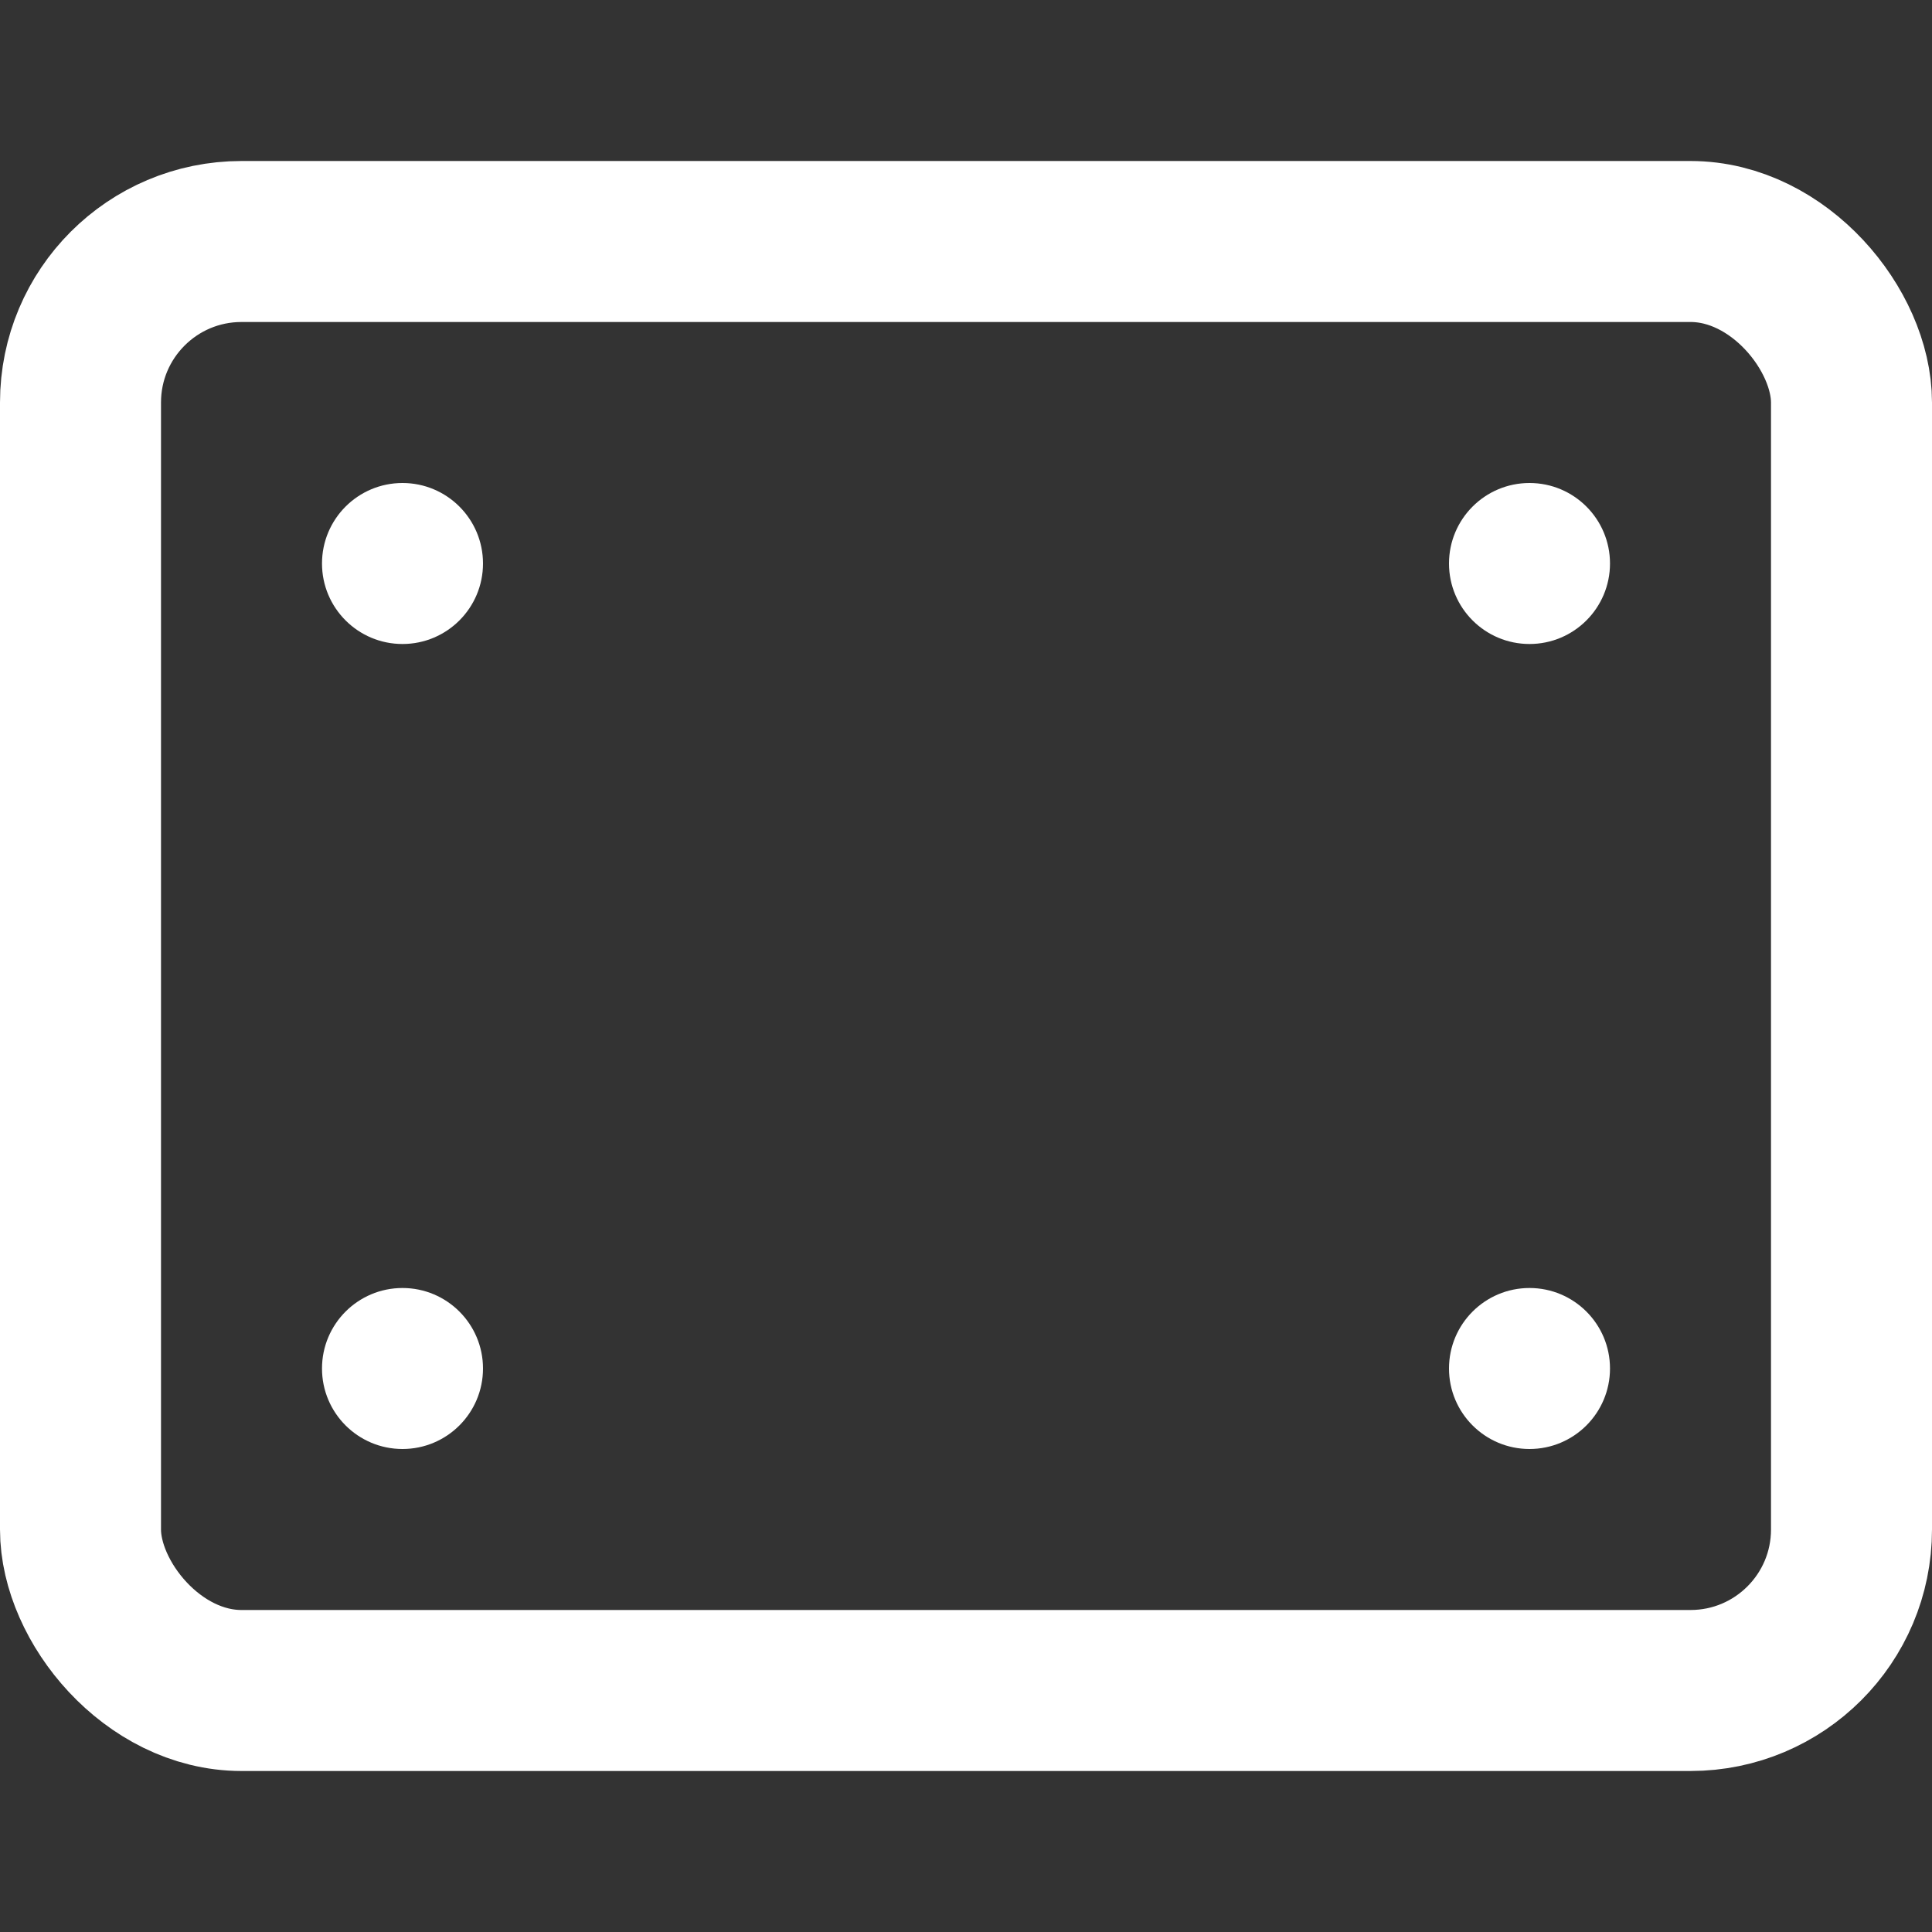 <svg xmlns="http://www.w3.org/2000/svg" width="24" height="24" viewBox="0 0 24 24"><rect x="0" y="0" width="24" height="24" fill="#333333" stroke="none"/><g class="nc-icon-wrapper" stroke-linecap="square" stroke-linejoin="miter" stroke-width="2" fill="#ffffff" stroke="#ffffff"><rect x="1" y="3" width="22" height="18" rx="2" fill="none" stroke="#ffffff" stroke-miterlimit="10"/><circle cx="5" cy="7" r="1" data-cap="butt" data-color="color-2" data-stroke="none" stroke="none" stroke-linecap="butt"/><circle cx="19" cy="7" r="1" data-cap="butt" data-color="color-2" data-stroke="none" stroke="none" stroke-linecap="butt"/><circle cx="5" cy="17" r="1" data-cap="butt" data-color="color-2" data-stroke="none" stroke="none" stroke-linecap="butt"/><circle cx="19" cy="17" r="1" data-cap="butt" data-color="color-2" data-stroke="none" stroke="none" stroke-linecap="butt"/></g></svg>